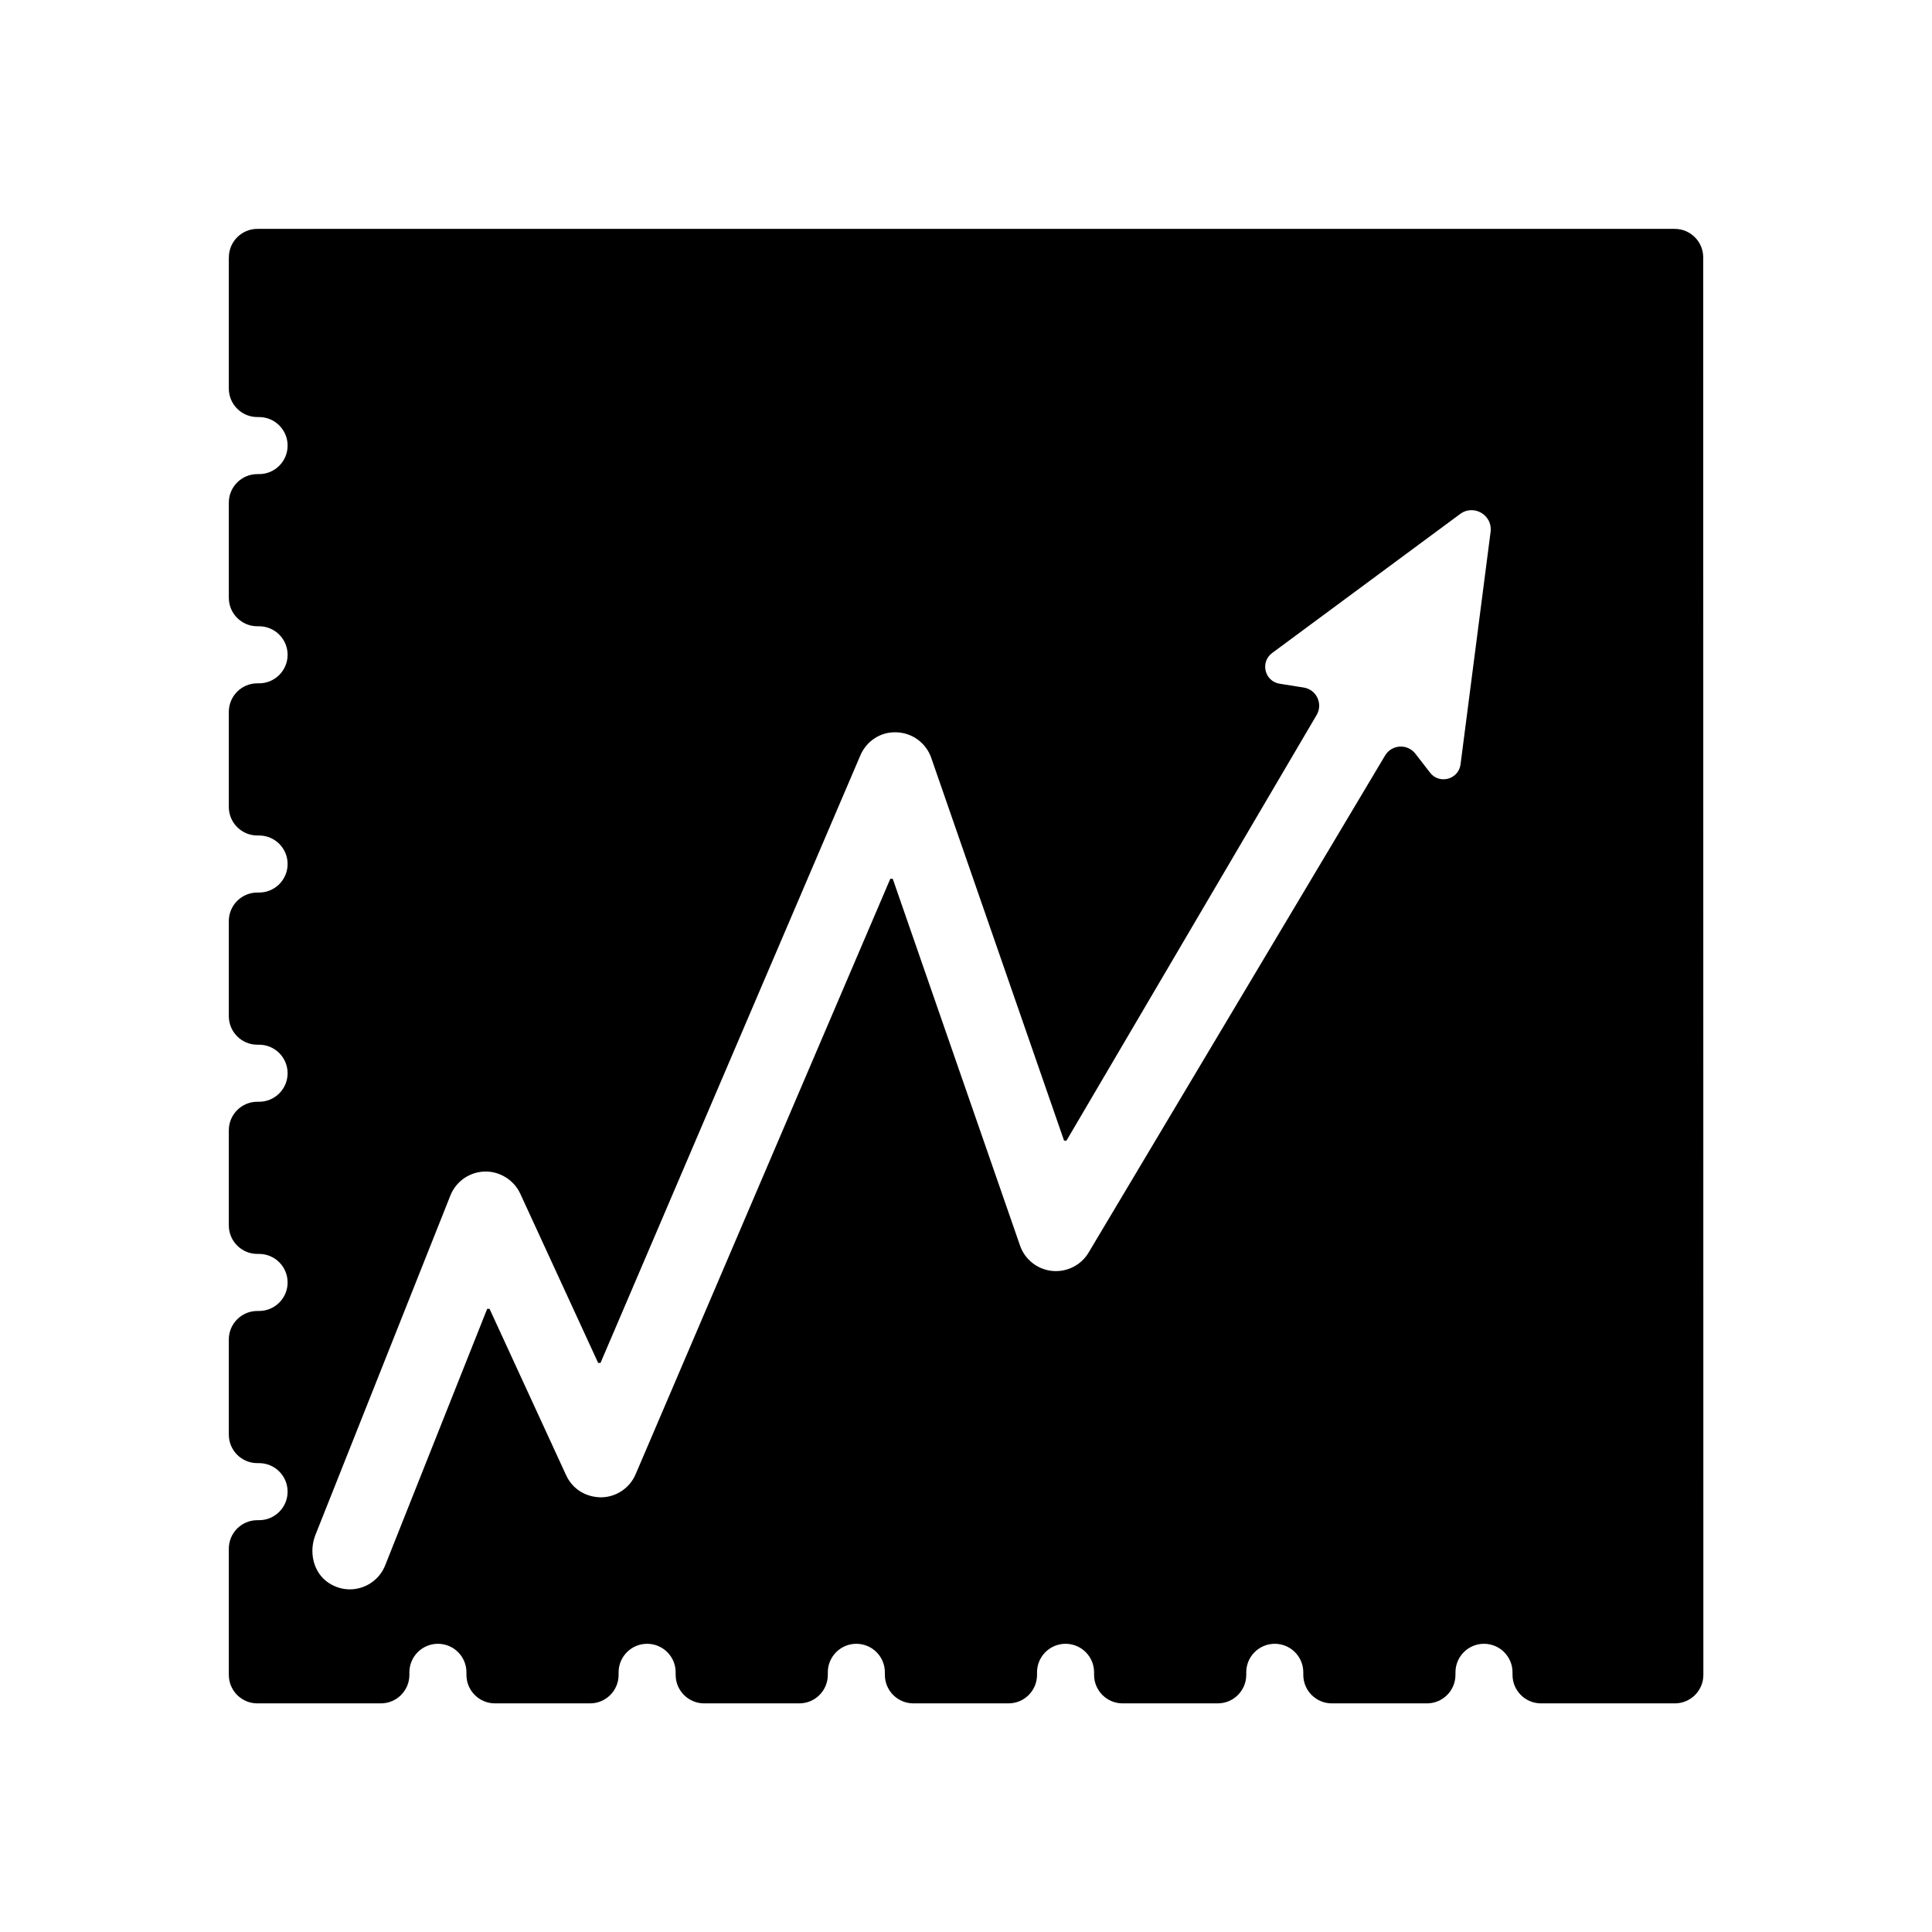 <?xml version="1.0" encoding="UTF-8"?>
<!-- Uploaded to: SVG Repo, www.svgrepo.com, Generator: SVG Repo Mixer Tools -->
<svg fill="#000000" width="800px" height="800px" version="1.1" viewBox="144 144 512 512" xmlns="http://www.w3.org/2000/svg">
 <path d="m204.64 212.2v34.766c0 4.172 3.383 7.559 7.559 7.559h0.461c4.172 0 7.559 3.383 7.559 7.559 0 4.172-3.383 7.559-7.559 7.559h-0.461c-4.172 0-7.559 3.383-7.559 7.559v25.207c0 4.172 3.383 7.559 7.559 7.559h0.461c4.172 0 7.559 3.383 7.559 7.559 0 4.172-3.383 7.559-7.559 7.559h-0.461c-4.172 0-7.559 3.383-7.559 7.559v25.207c0 4.172 3.383 7.559 7.559 7.559h0.461c4.172 0 7.559 3.383 7.559 7.559 0 4.172-3.383 7.559-7.559 7.559h-0.461c-4.172 0-7.559 3.383-7.559 7.559v25.207c0 4.172 3.383 7.559 7.559 7.559h0.461c4.172 0 7.559 3.383 7.559 7.559 0 4.172-3.383 7.559-7.559 7.559h-0.461c-4.172 0-7.559 3.383-7.559 7.559v25.207c0 4.172 3.383 7.559 7.559 7.559h0.461c4.172 0 7.559 3.383 7.559 7.559 0 4.172-3.383 7.559-7.559 7.559h-0.461c-4.172 0-7.559 3.383-7.559 7.559v25.207c0 4.172 3.383 7.559 7.559 7.559h0.461c4.172 0 7.559 3.383 7.559 7.559 0 4.172-3.383 7.559-7.559 7.559h-0.461c-4.172 0-7.559 3.383-7.559 7.559v33.43c0 4.172 3.383 7.559 7.559 7.559h32.734c4.172 0 7.559-3.383 7.559-7.559v-0.672c0-4.172 3.383-7.559 7.559-7.559 4.172 0 7.559 3.383 7.559 7.559v0.672c0 4.172 3.383 7.559 7.559 7.559h25.207c4.172 0 7.559-3.383 7.559-7.559v-0.672c0-4.172 3.383-7.559 7.559-7.559 4.172 0 7.559 3.383 7.559 7.559v0.672c0 4.172 3.383 7.559 7.559 7.559h25.207c4.172 0 7.559-3.383 7.559-7.559v-0.672c0-4.172 3.383-7.559 7.559-7.559 4.172 0 7.559 3.383 7.559 7.559v0.672c0 4.172 3.383 7.559 7.559 7.559h25.207c4.172 0 7.559-3.383 7.559-7.559v-0.672c0-4.172 3.383-7.559 7.559-7.559 4.172 0 7.559 3.383 7.559 7.559v0.672c0 4.172 3.383 7.559 7.559 7.559h25.207c4.172 0 7.559-3.383 7.559-7.559v-0.672c0-4.172 3.383-7.559 7.559-7.559 4.172 0 7.559 3.383 7.559 7.559v0.672c0 4.172 3.383 7.559 7.559 7.559h25.207c4.172 0 7.559-3.383 7.559-7.559v-0.672c0-4.172 3.383-7.559 7.559-7.559 4.172 0 7.559 3.383 7.559 7.559v0.672c0 4.172 3.383 7.559 7.559 7.559h35.461c4.172 0 7.559-3.383 7.559-7.559l-0.039-375.64c0-4.172-3.383-7.559-7.559-7.559h-375.6c-4.172 0-7.559 3.387-7.559 7.559zm326.42 134.36c-0.52 4.004-5.617 5.391-8.09 2.195l-3.883-5.019c-2.098-2.711-6.269-2.461-8.027 0.484l-78.555 131.7c-2 3.379-5.777 5.273-9.68 4.887-3.902-0.391-7.223-3.016-8.508-6.723l-33.727-97.184c-0.316-0.012-0.328-0.012-0.645-0.023l-67.5 157.82c-1.566 3.664-5.144 6.059-9.125 6.113-4.168-0.043-7.629-2.246-9.293-5.863l-20.293-44.094c-0.305 0.008-0.332 0.008-0.633 0.016l-27.027 67.969c-1.57 3.949-5.359 6.356-9.367 6.356-1.902 0-3.852-0.539-5.633-1.723-4.07-2.703-5.277-8.184-3.473-12.727l35.754-89.918c1.488-3.746 5.066-6.242 9.098-6.352 3.902-0.117 7.731 2.199 9.418 5.859l20.645 44.855c0.297-0.004 0.332-0.004 0.629-0.008l68.863-161c1.637-3.824 5.391-6.309 9.617-6.106 4.16 0.145 7.801 2.832 9.164 6.766l35.191 101.42c0.293 0.027 0.328 0.031 0.621 0.062l66.324-112.85c1.738-2.957-0.047-6.734-3.434-7.269l-6.375-1.012c-3.973-0.629-5.223-5.738-1.988-8.133l49.832-36.852c3.602-2.664 8.637 0.297 8.062 4.738z"/>
</svg>